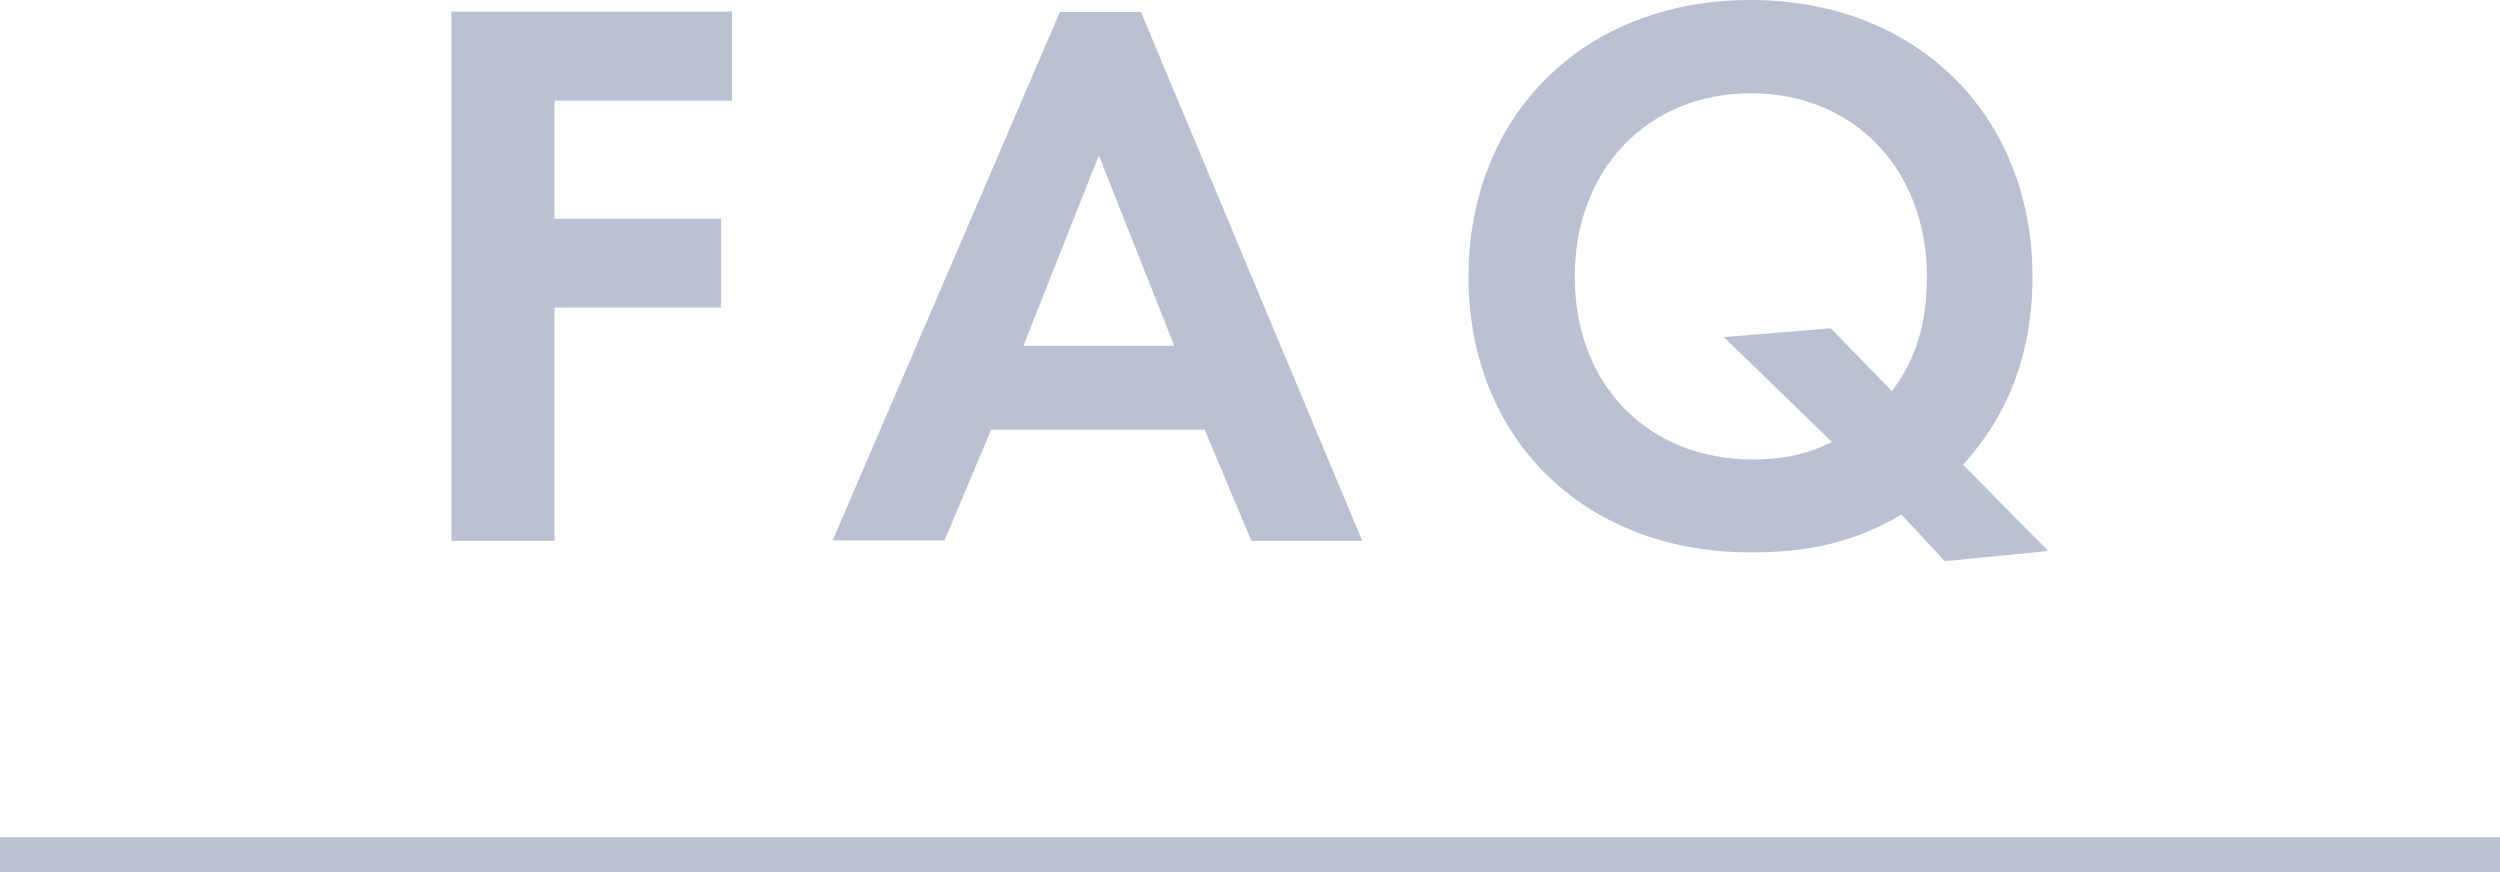 <?xml version="1.0" encoding="UTF-8"?>
<svg id="_レイヤー_2" data-name="レイヤー 2" xmlns="http://www.w3.org/2000/svg" viewBox="0 0 71.28 24.87">
  <defs>
    <style>
      .cls-1 {
        fill: #bac1d3;
        stroke-width: 0px;
      }
    </style>
  </defs>
  <g id="FAQ">
    <g>
      <g>
        <path class="cls-1" d="M20.87,2.87h-5.06v3.37h4.75v2.53h-4.75v6.65h-2.94V.33h8v2.53Z"/>
        <path class="cls-1" d="M34.34,12.25h-6.08l-1.33,3.16h-3.19L30.22.34h2.31l6.31,15.08h-3.16l-1.33-3.16ZM33.48,9.86l-2.15-5.43-2.15,5.43h4.3Z"/>
        <path class="cls-1" d="M54.21,14.67c-1.33.79-2.62,1.08-4.3,1.08-4.75,0-8.04-3.25-8.04-7.86s3.29-7.89,8.04-7.89,8.04,3.29,8.04,7.89c0,2.83-1.17,4.46-1.98,5.36l2.43,2.46-2.95.29-1.24-1.33ZM53.94,11.15c.48-.63,1-1.58,1-3.26,0-3.06-2.08-5.23-5.02-5.23s-5.02,2.17-5.02,5.23,2.06,5.21,5.09,5.21c1.02,0,1.7-.23,2.24-.5l-3.08-2.99,3.05-.25,1.74,1.79Z"/>
      </g>
      <rect class="cls-1" x="0" y="23.87" width="71.28" height="1"/>
    </g>
  </g>
</svg>